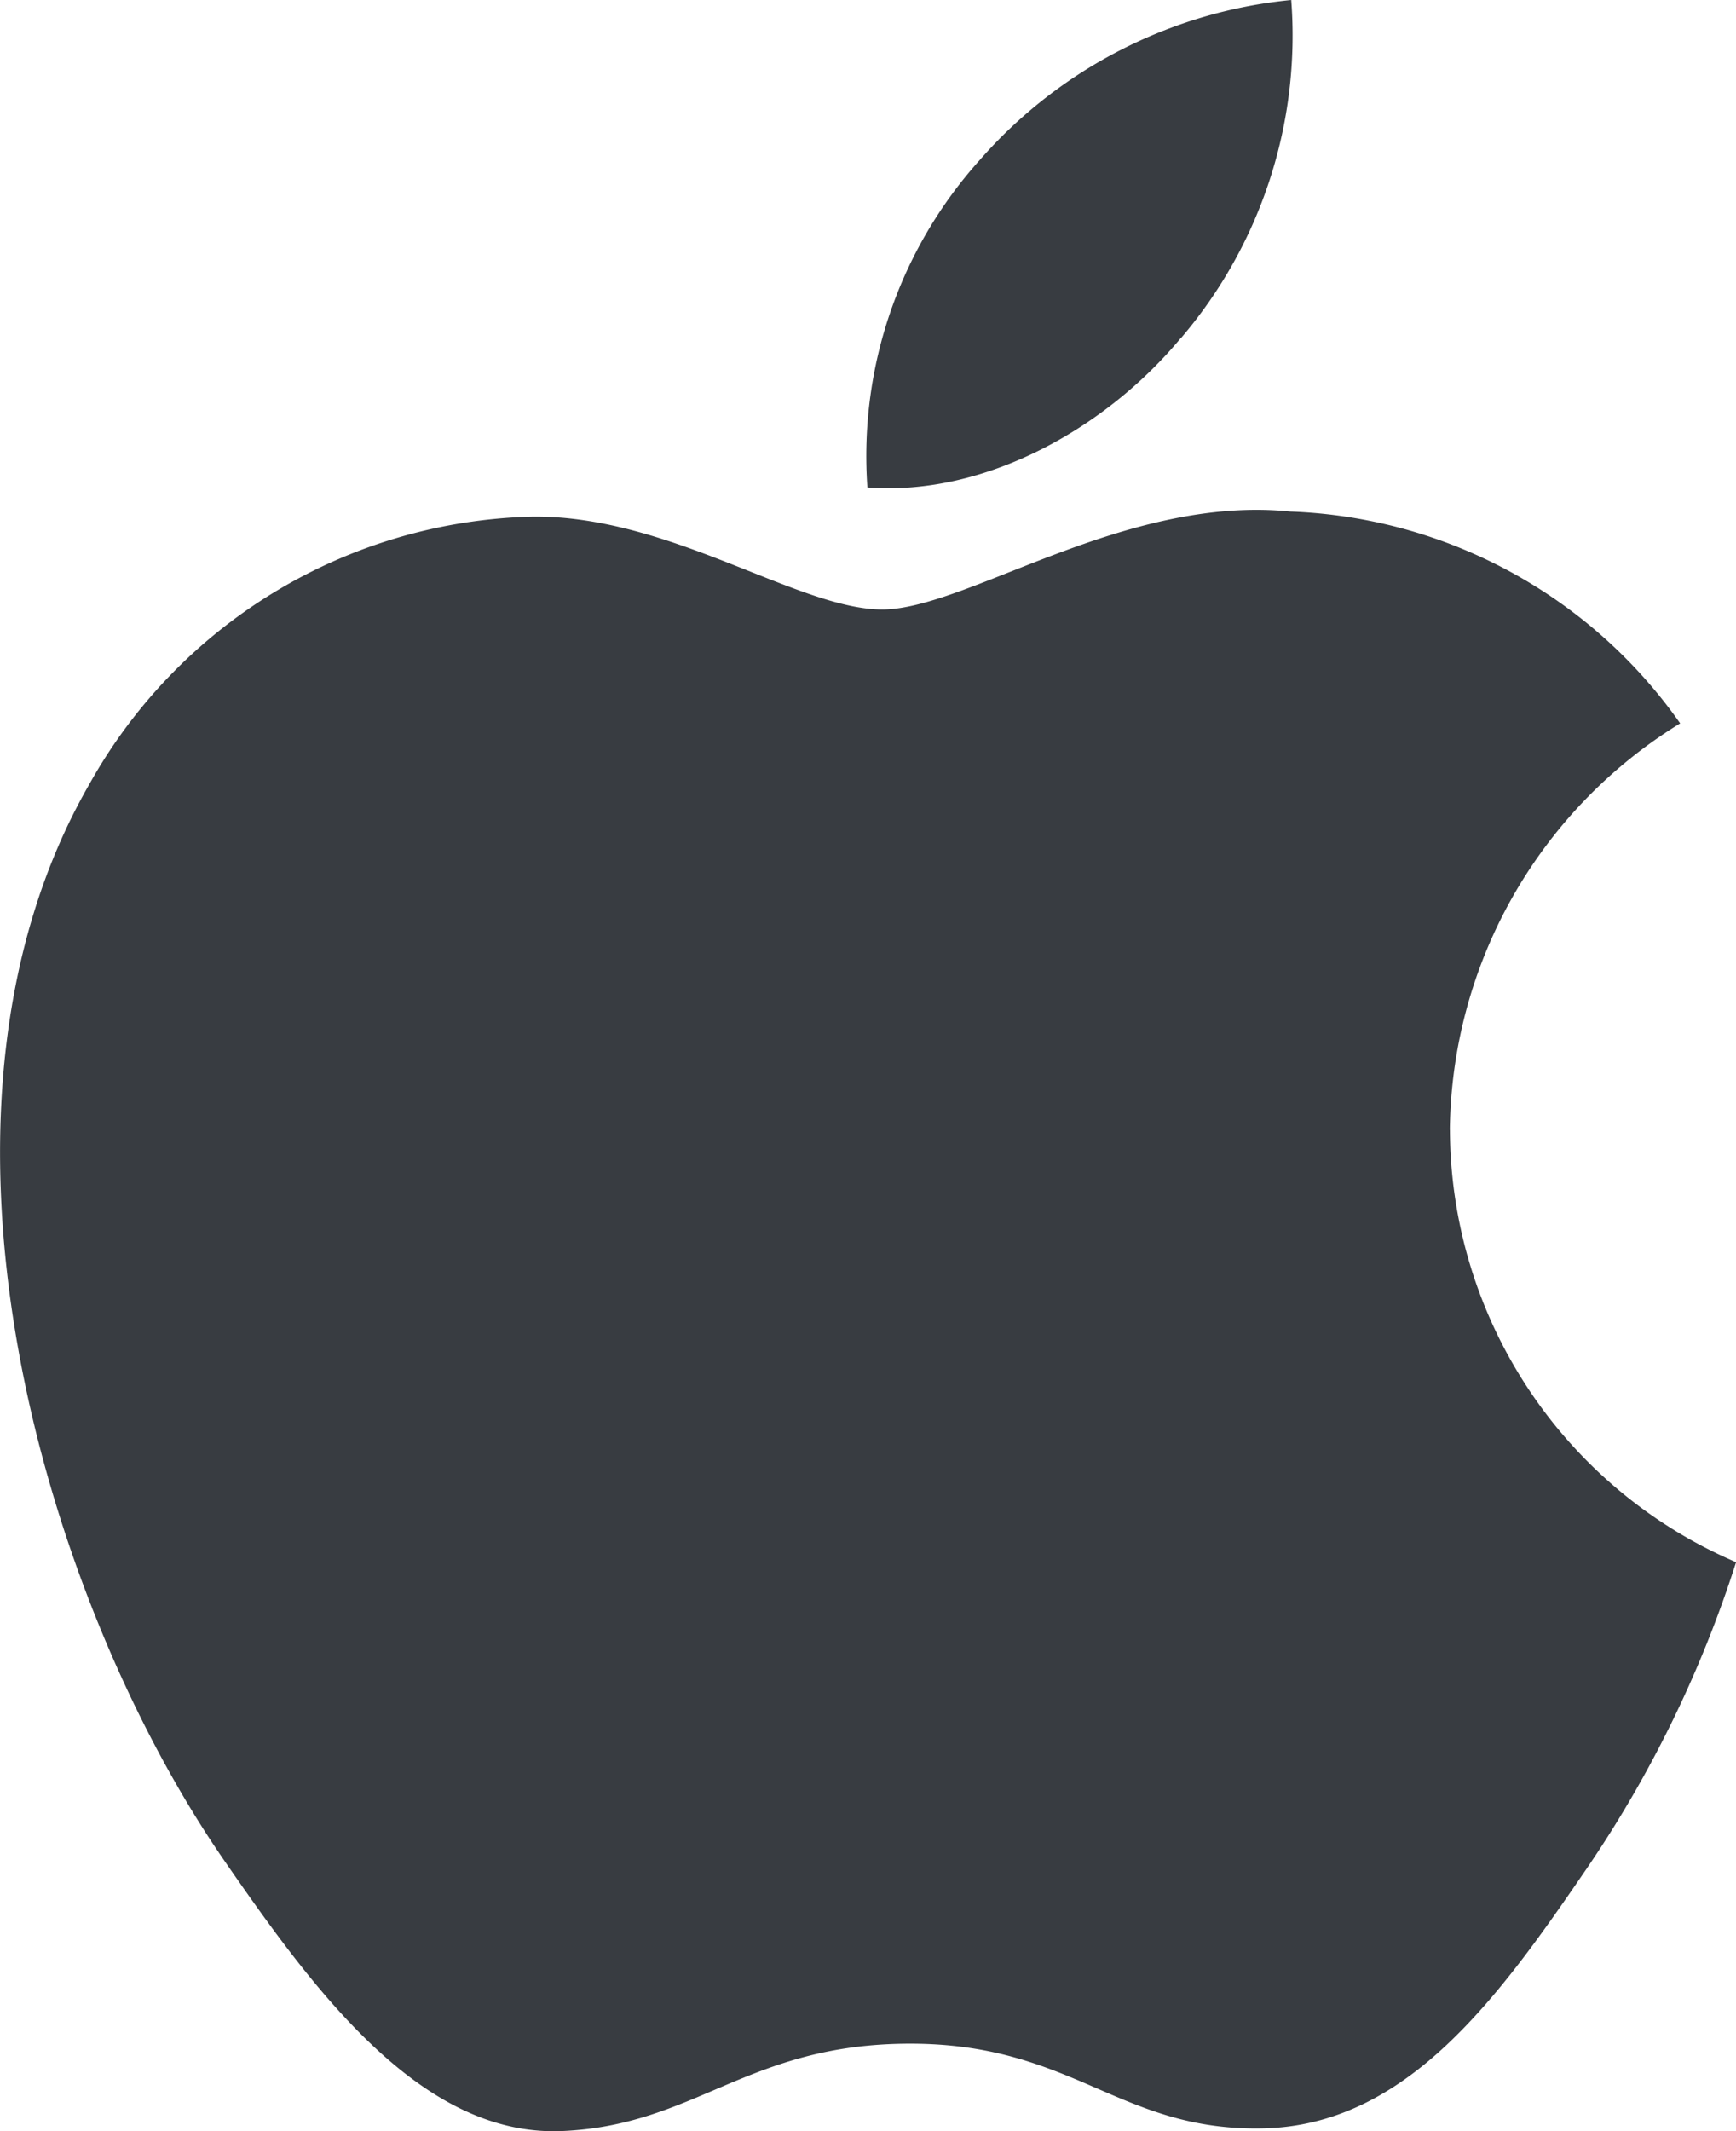 <svg xmlns="http://www.w3.org/2000/svg" width="44" height="54" viewBox="0 0 44 54">
    <defs>
        <style>
            .cls-1{fill:#383c41}
        </style>
    </defs>
    <g id="picto" transform="translate(-345.378 -227.789)">
        <g id="Groupe_838" transform="translate(345.378 240.705)">
            <path id="Tracé_1113" d="M382.125 278.35a12.241 12.241 0 0 1 5.838-10.3 12.632 12.632 0 0 0-9.881-5.368c-4.209-.426-8.212 2.483-10.345 2.483s-5.429-2.418-8.916-2.352a13.221 13.221 0 0 0-11.181 6.783c-4.763 8.285-1.217 20.555 3.426 27.275 2.27 3.285 4.975 6.982 8.53 6.849 3.423-.133 4.717-2.215 8.852-2.215s5.3 2.215 8.92 2.147c3.683-.064 6.016-3.349 8.269-6.647a29.916 29.916 0 0 0 3.743-7.7 11.958 11.958 0 0 1-7.253-10.952" class="cls-1" transform="translate(-345.378 -262.637)"/>
        </g>
        <path id="Tracé_1114" d="M411.9 236.347a11.8 11.8 0 0 0 2.787-8.558 12.03 12.03 0 0 0-7.9 4.061 11.218 11.218 0 0 0-2.842 8.29c3.005.233 6.077-1.529 7.95-3.794" class="cls-1" transform="translate(-36.582)"/>
    </g>
</svg>
